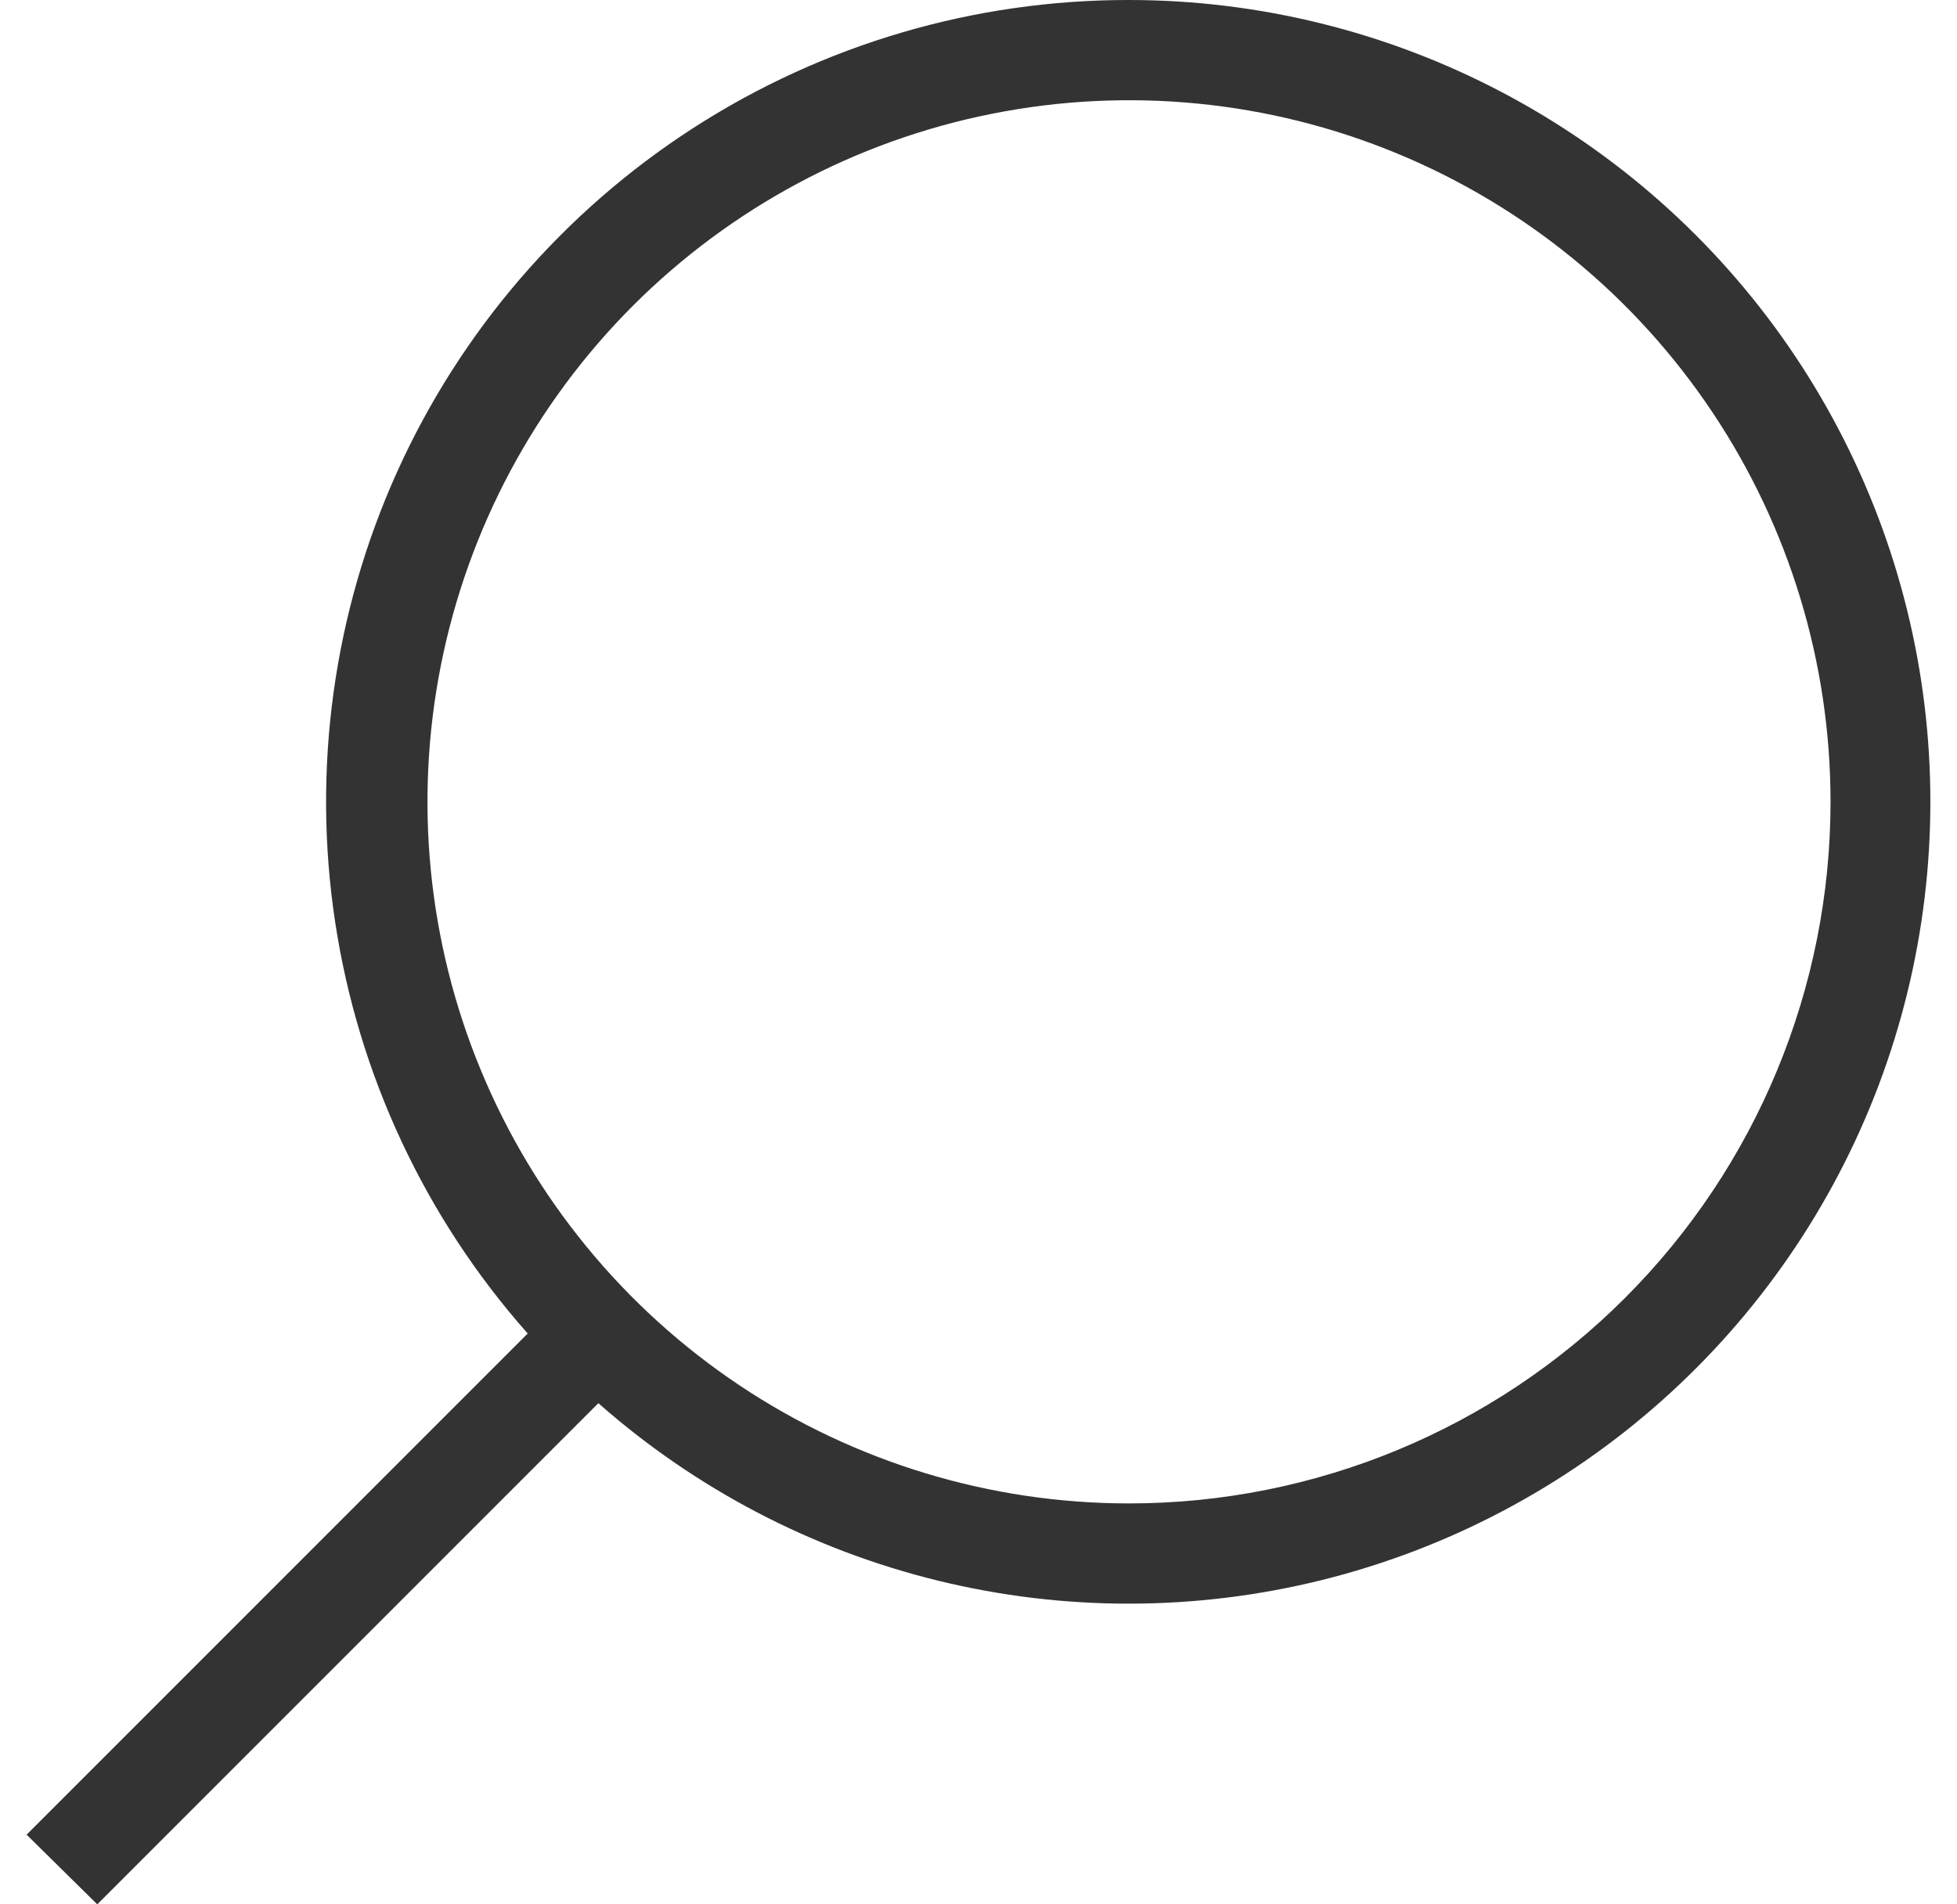 <svg id="magnifier" viewBox="0 0 37 36" fill="none" xmlns="http://www.w3.org/2000/svg">
    <path id="Vector" d="M21.346 1.68853e-05C18.424 -0.004 15.563 0.836 13.107 2.42C10.652 4.003 8.706 6.263 7.505 8.927C6.304 11.59 5.898 14.544 6.337 17.433C6.775 20.322 8.039 23.022 9.977 25.209L0.503 34.683L1.839 36L11.313 26.526C13.152 28.148 15.357 29.3 17.739 29.882C20.122 30.465 22.61 30.46 24.99 29.87C27.37 29.279 29.571 28.12 31.404 26.491C33.238 24.863 34.649 22.814 35.517 20.52C36.384 18.226 36.682 15.757 36.385 13.322C36.088 10.888 35.205 8.562 33.812 6.544C32.418 4.526 30.556 2.877 28.384 1.737C26.213 0.597 23.798 0.001 21.346 1.68853e-05ZM21.346 28.421C18.722 28.421 16.158 27.643 13.977 26.186C11.796 24.728 10.096 22.657 9.092 20.233C8.088 17.81 7.825 15.143 8.337 12.57C8.849 9.998 10.112 7.634 11.967 5.779C13.822 3.925 16.185 2.661 18.758 2.15C21.331 1.638 23.998 1.9 26.421 2.904C28.845 3.908 30.916 5.608 32.373 7.789C33.831 9.97 34.609 12.535 34.609 15.158C34.609 18.675 33.211 22.049 30.724 24.536C28.237 27.024 24.863 28.421 21.346 28.421Z" fill="#333333"/>
</svg>
